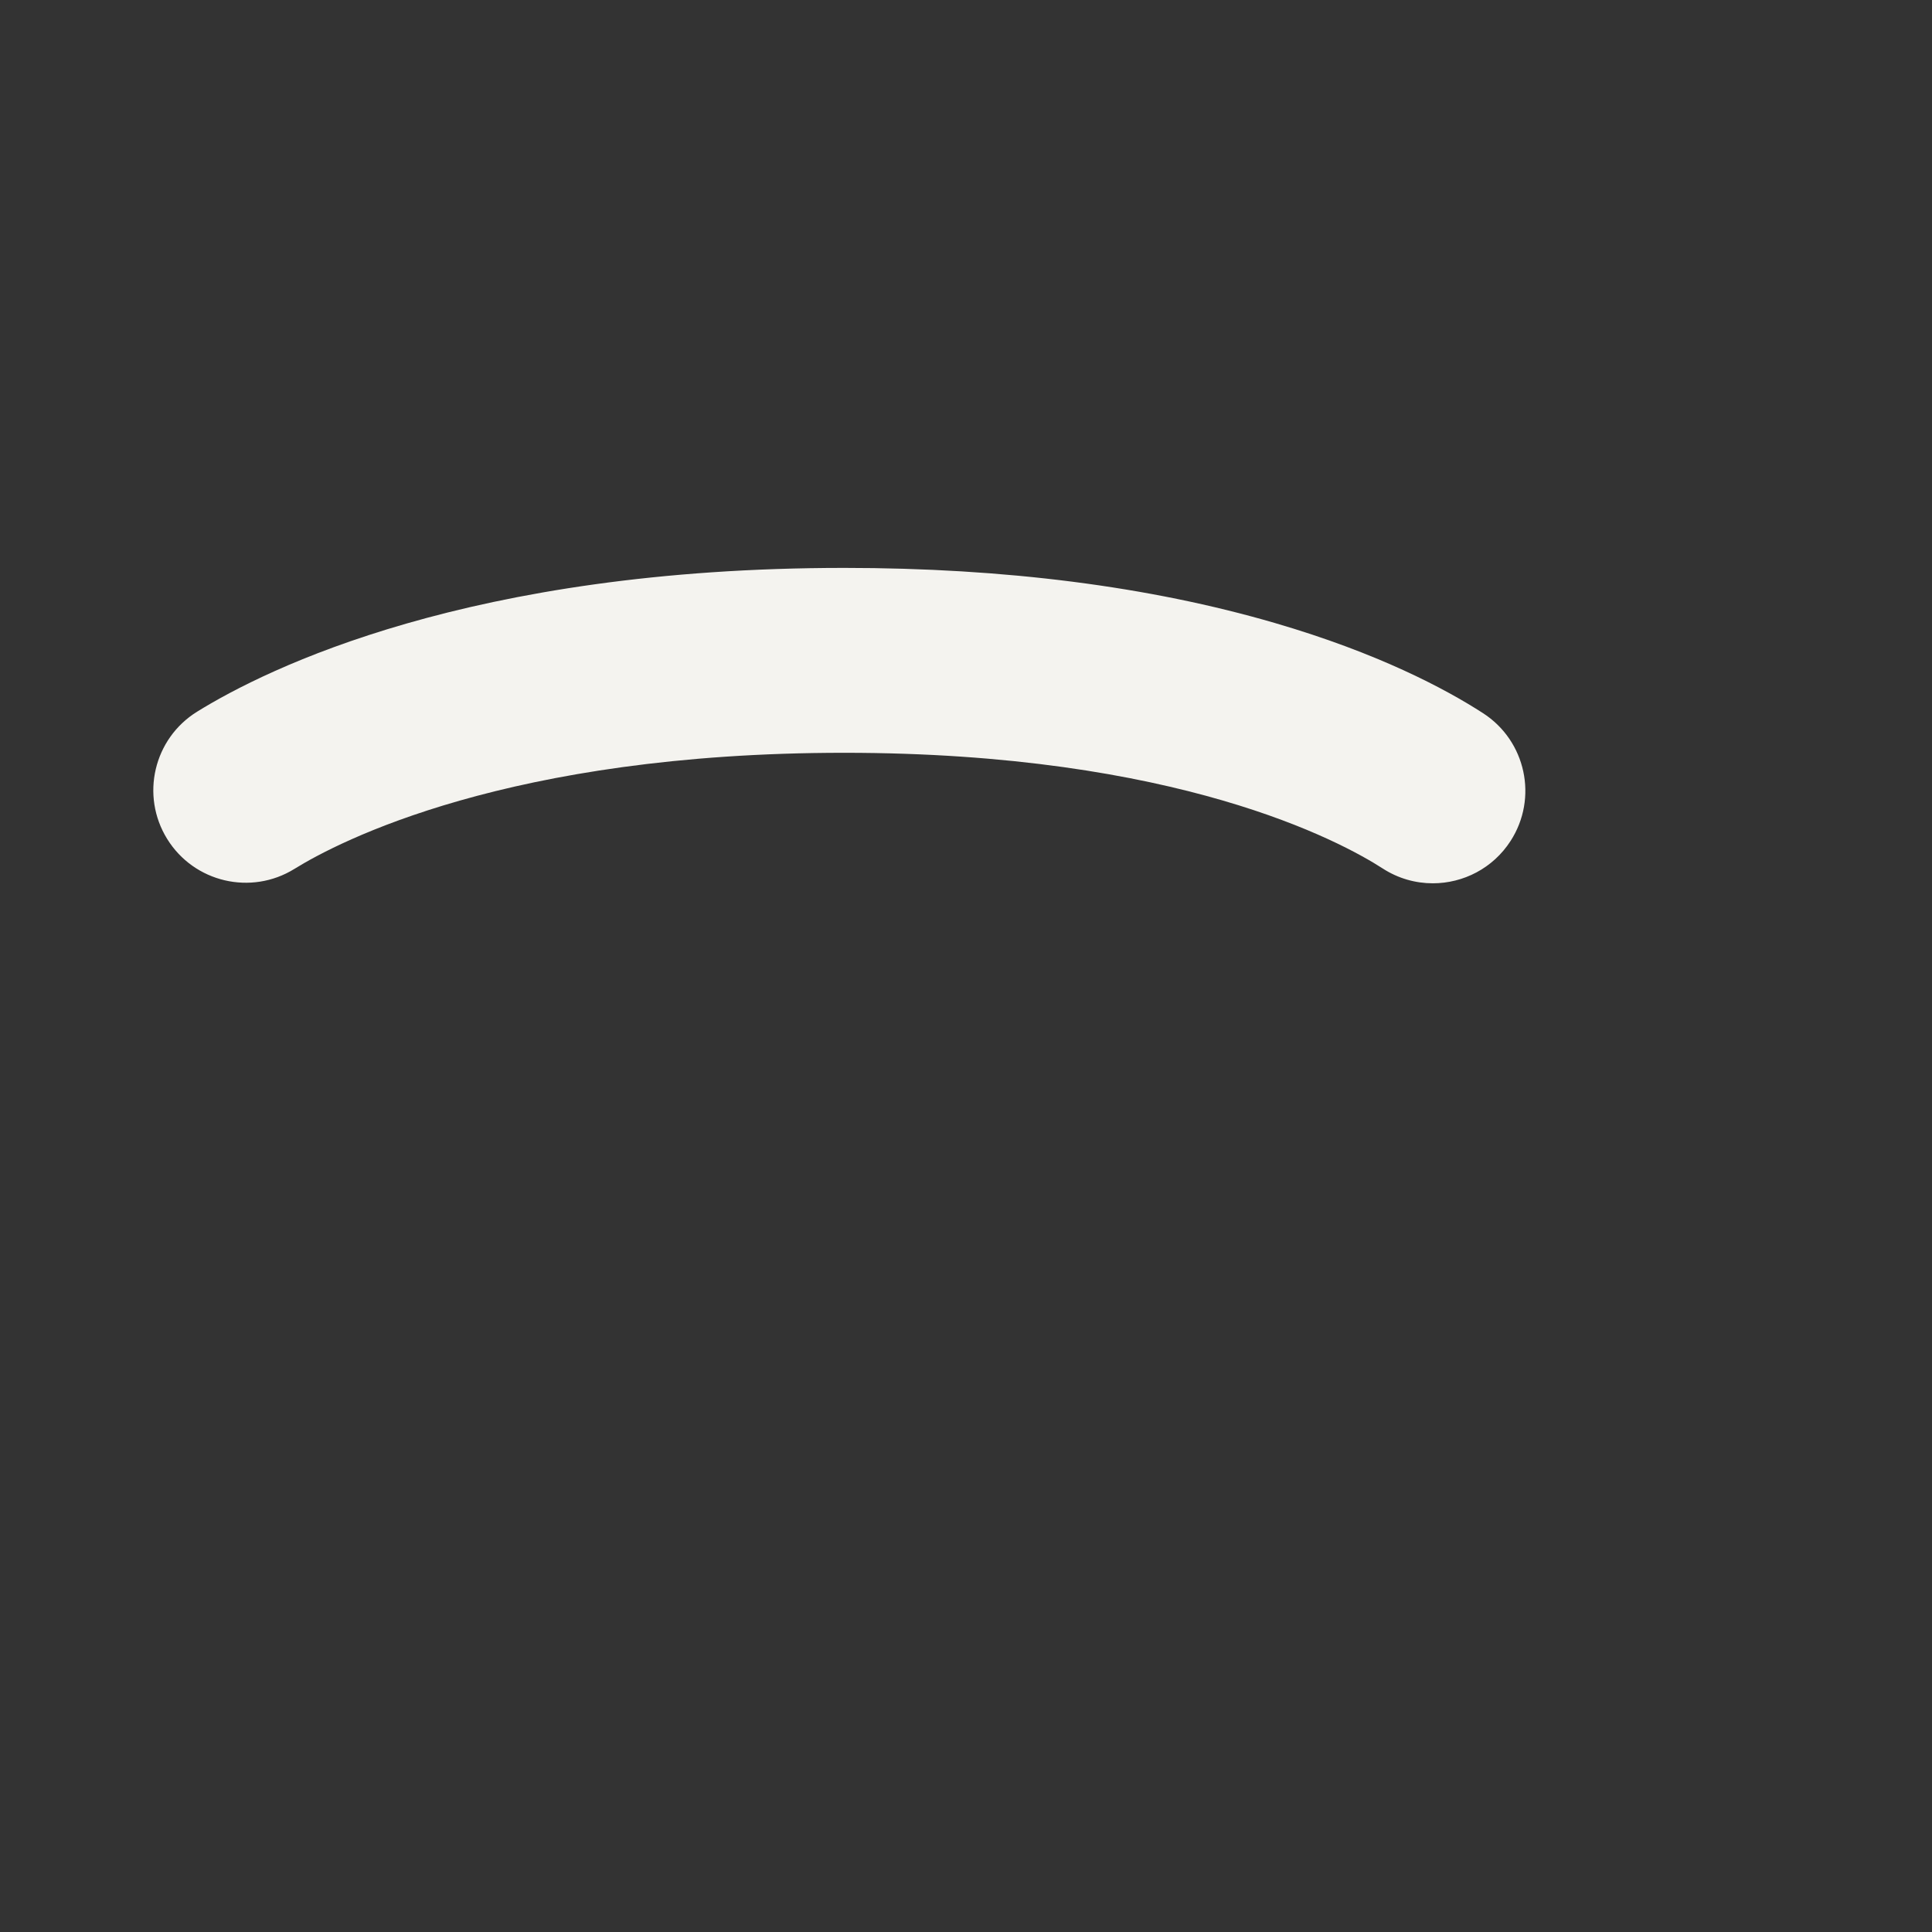 <?xml version="1.0" encoding="iso-8859-1"?>
<!-- Generator: Adobe Illustrator 18.1.1, SVG Export Plug-In . SVG Version: 6.00 Build 0)  -->
<!DOCTYPE svg PUBLIC "-//W3C//DTD SVG 1.1//EN" "http://www.w3.org/Graphics/SVG/1.1/DTD/svg11.dtd">
<svg version="1.1" xmlns="http://www.w3.org/2000/svg" xmlns:xlink="http://www.w3.org/1999/xlink" x="0px" y="0px"
	 viewBox="0 0 512 512" enable-background="new 0 0 512 512" xml:space="preserve">
<rect x="0" y="0" width="512" height="512" fill="#333333" stroke="none"/>
<g id="Layer_9">
	<path fill="#F4F3EF" d="M379.708,234.084c-4.549,0-9.15-1.266-13.257-3.915c-11.154-7.195-54.409-30.67-142.721-30.67
		c-89.11,0-134.048,23.546-145.698,30.763c-11.503,7.125-26.603,3.576-33.729-7.927c-7.125-11.503-3.576-26.604,7.927-33.729
		C70.726,177.149,124.465,150.5,223.73,150.5c42.499,0,80.896,4.913,114.123,14.602c27.334,7.971,45.083,17.392,55.158,23.891
		c11.371,7.335,14.643,22.499,7.308,33.869C395.635,230.125,387.754,234.084,379.708,234.084z"/>
</g>
<g id="Layer_1">
</g>
</svg>
